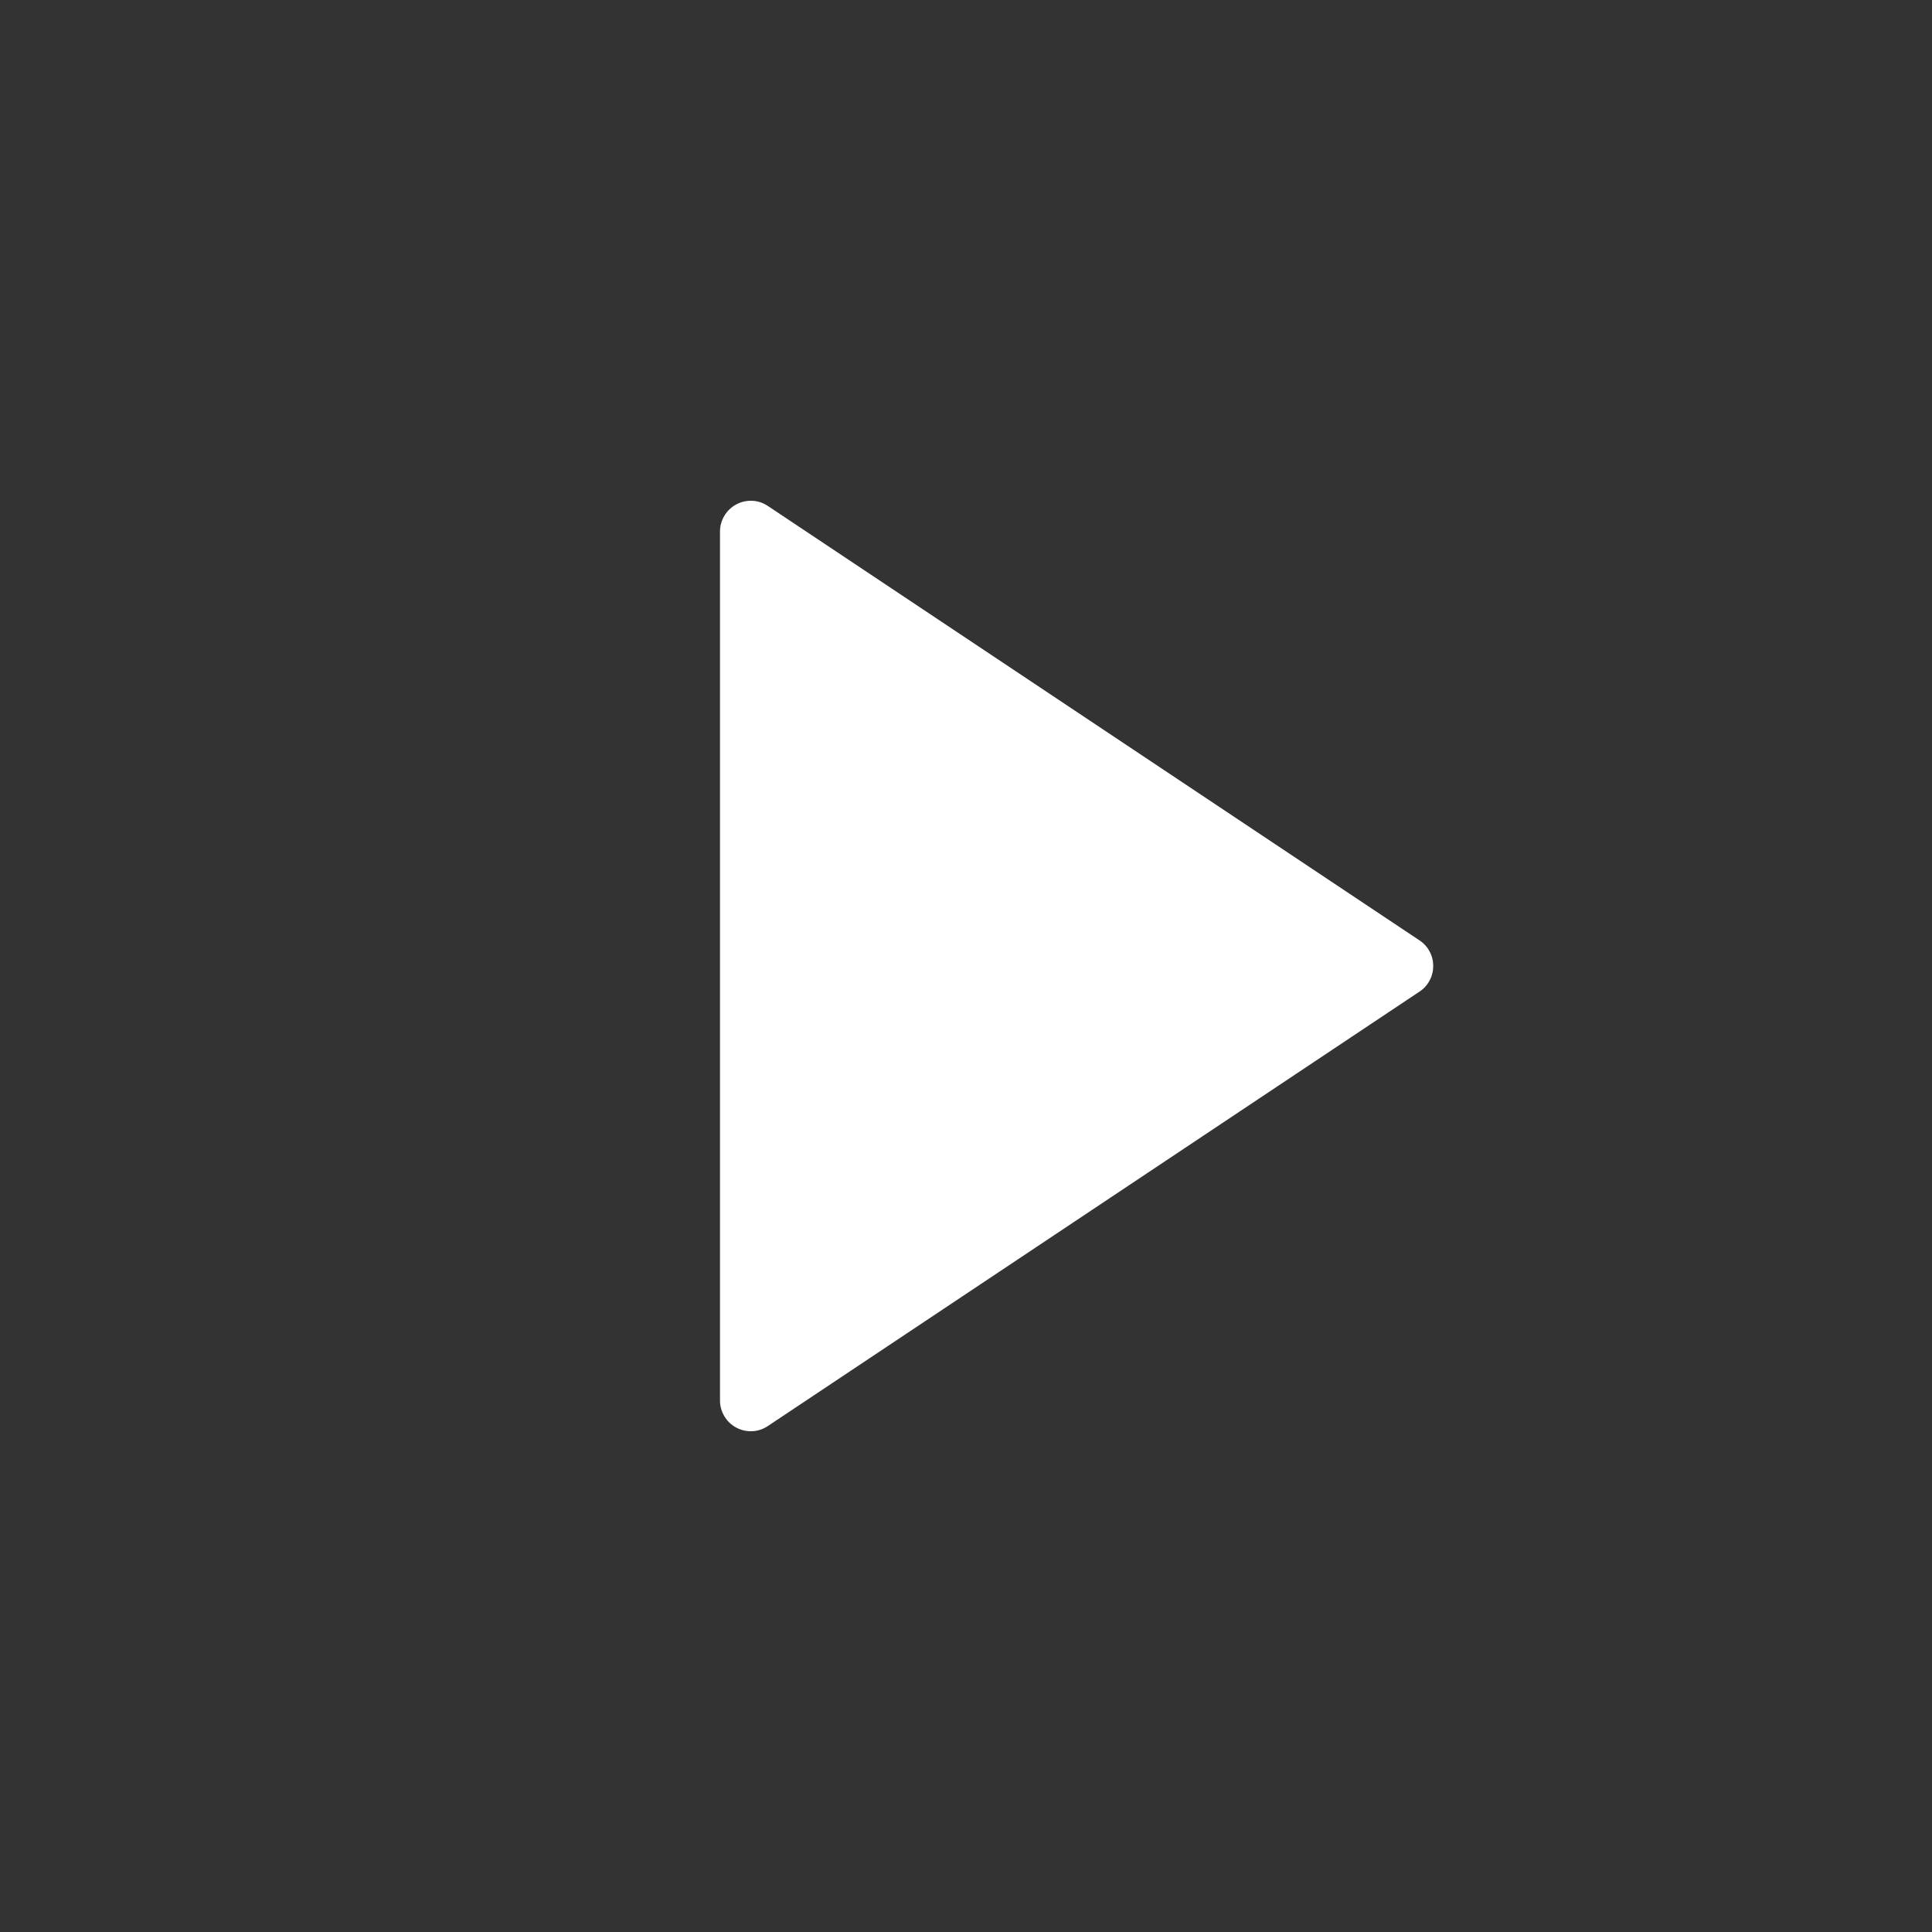 <svg width="24" height="24" viewBox="0 0 24 24" fill="none" xmlns="http://www.w3.org/2000/svg">
<rect x="0" y="0" width="24" height="24" fill="#333333" stroke="none"/>
<path d="M17.634 12.318L9.538 17.715C9.48 17.754 9.414 17.776 9.345 17.779C9.276 17.782 9.207 17.767 9.146 17.734C9.085 17.702 9.034 17.653 8.999 17.594C8.963 17.535 8.944 17.467 8.944 17.398V6.602C8.944 6.533 8.963 6.466 8.999 6.406C9.034 6.347 9.085 6.299 9.146 6.266C9.207 6.233 9.276 6.218 9.345 6.221C9.414 6.224 9.48 6.246 9.538 6.285L17.634 11.682C17.687 11.717 17.73 11.764 17.759 11.82C17.789 11.875 17.804 11.937 17.804 12C17.804 12.063 17.789 12.125 17.759 12.18C17.73 12.236 17.687 12.283 17.634 12.318Z" fill="white"/>
</svg>
